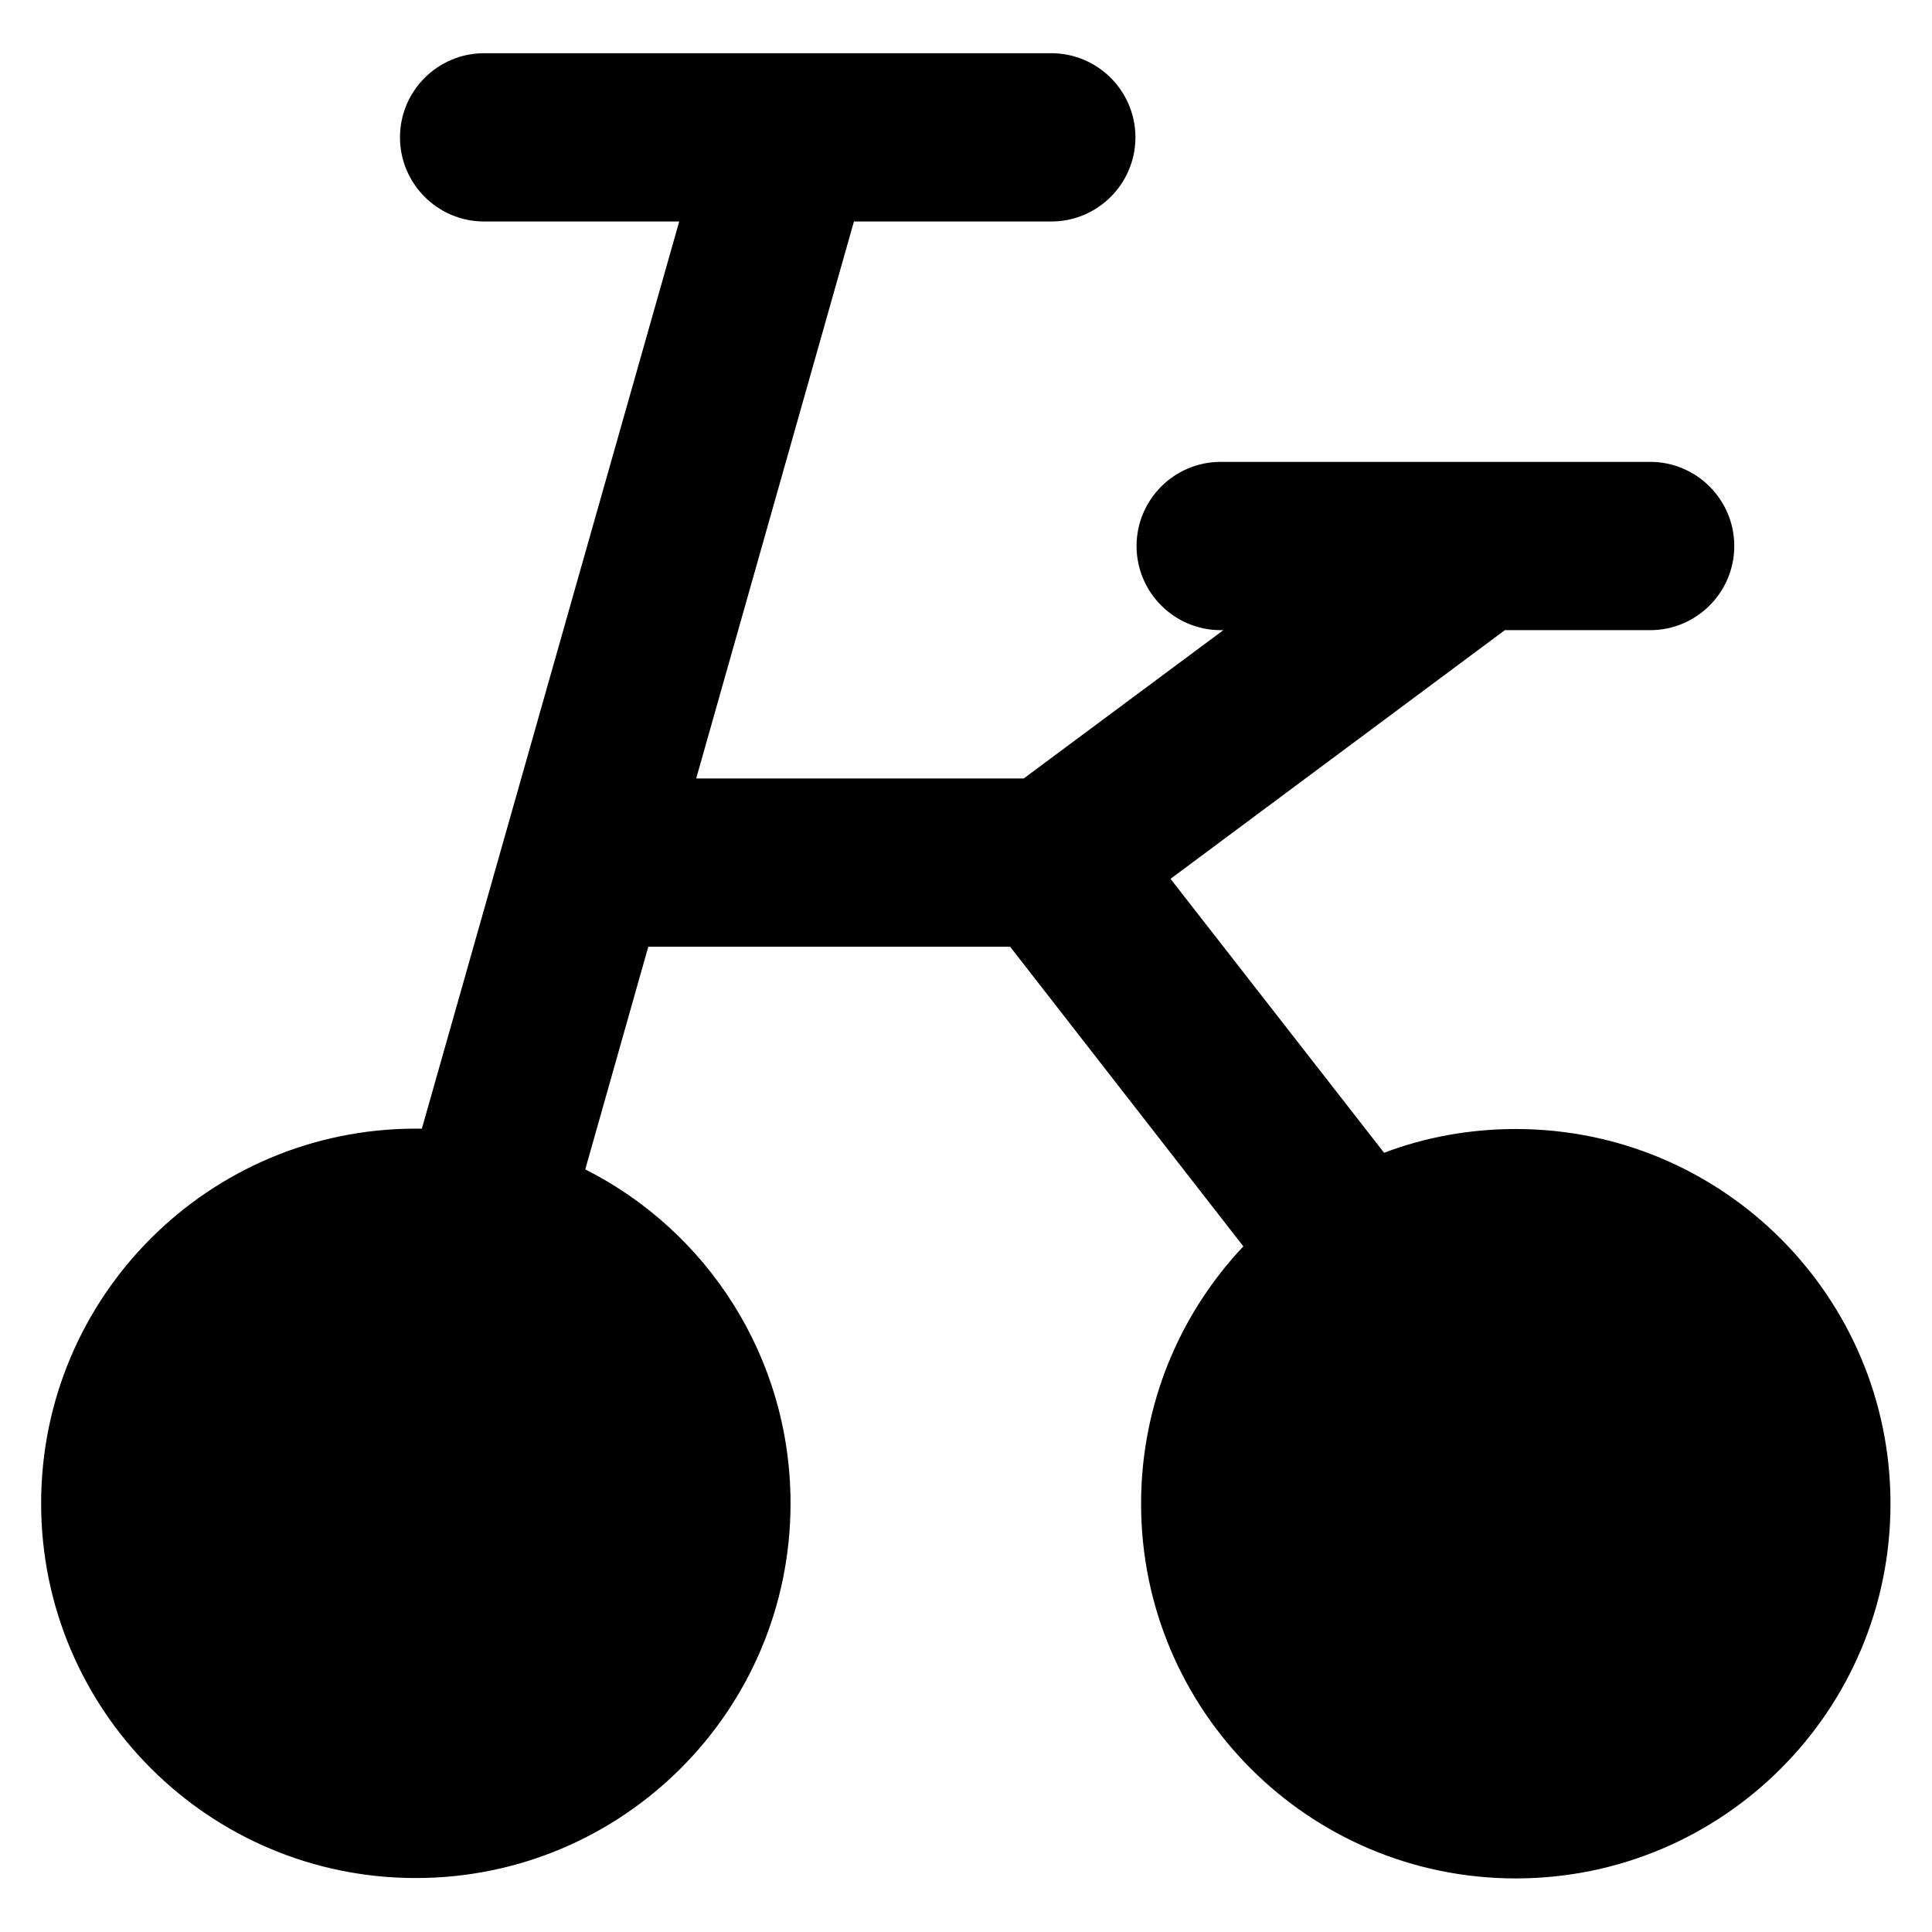 <?xml version='1.0' encoding='utf-8'?>
<!DOCTYPE svg PUBLIC '-//W3C//DTD SVG 1.1//EN' 'http://www.w3.org/Graphics/SVG/1.1/DTD/svg11.dtd'>
<!-- Uploaded to: SVG Repo, www.svgrepo.com, Generator: SVG Repo Mixer Tools -->
<svg fill="#000000" height="800px" width="800px" version="1.1" xmlns="http://www.w3.org/2000/svg" viewBox="0 0 512 512" xmlns:xlink="http://www.w3.org/1999/xlink" enable-background="new 0 0 512 512">
  <g>
    <path d="m401.7,299.2c-12.3,0-24.1,2.2-34.9,6.3l-56.6-72.6 88.6-65.9h38.5c12.3,0 22.3-10 22.3-22.3s-10-22.3-22.3-22.3h-113.8c-12.3,0-22.3,10-22.3,22.3s10,22.3 22.3,22.3h0.7l-52.9,39.3h-86.8l41.8-147.6h52.3c12.3,0 22.3-10 22.3-22.3s-10-22.3-22.3-22.3h-150.3c-12.3,0-22.3,10-22.3,22.3s10,22.3 22.3,22.3h51.7l-68.2,240.4c-0.5,0-1.1,0-1.6,0-54.8,0-99.3,44.4-99.3,99.3 0,54.8 44.4,99.3 99.3,99.3 54.8,0 99.3-44.4 99.3-99.3 0-38.7-22.1-72.2-54.4-88.5l16.7-59h95.9l61.8,79.4c-16.8,17.8-27.1,41.8-27.1,68.2 0,54.8 44.4,99.3 99.3,99.3 54.8,0 99.3-44.4 99.3-99.3 0-54.8-44.4-99.3-99.3-99.3z"/>
  </g>
</svg>
